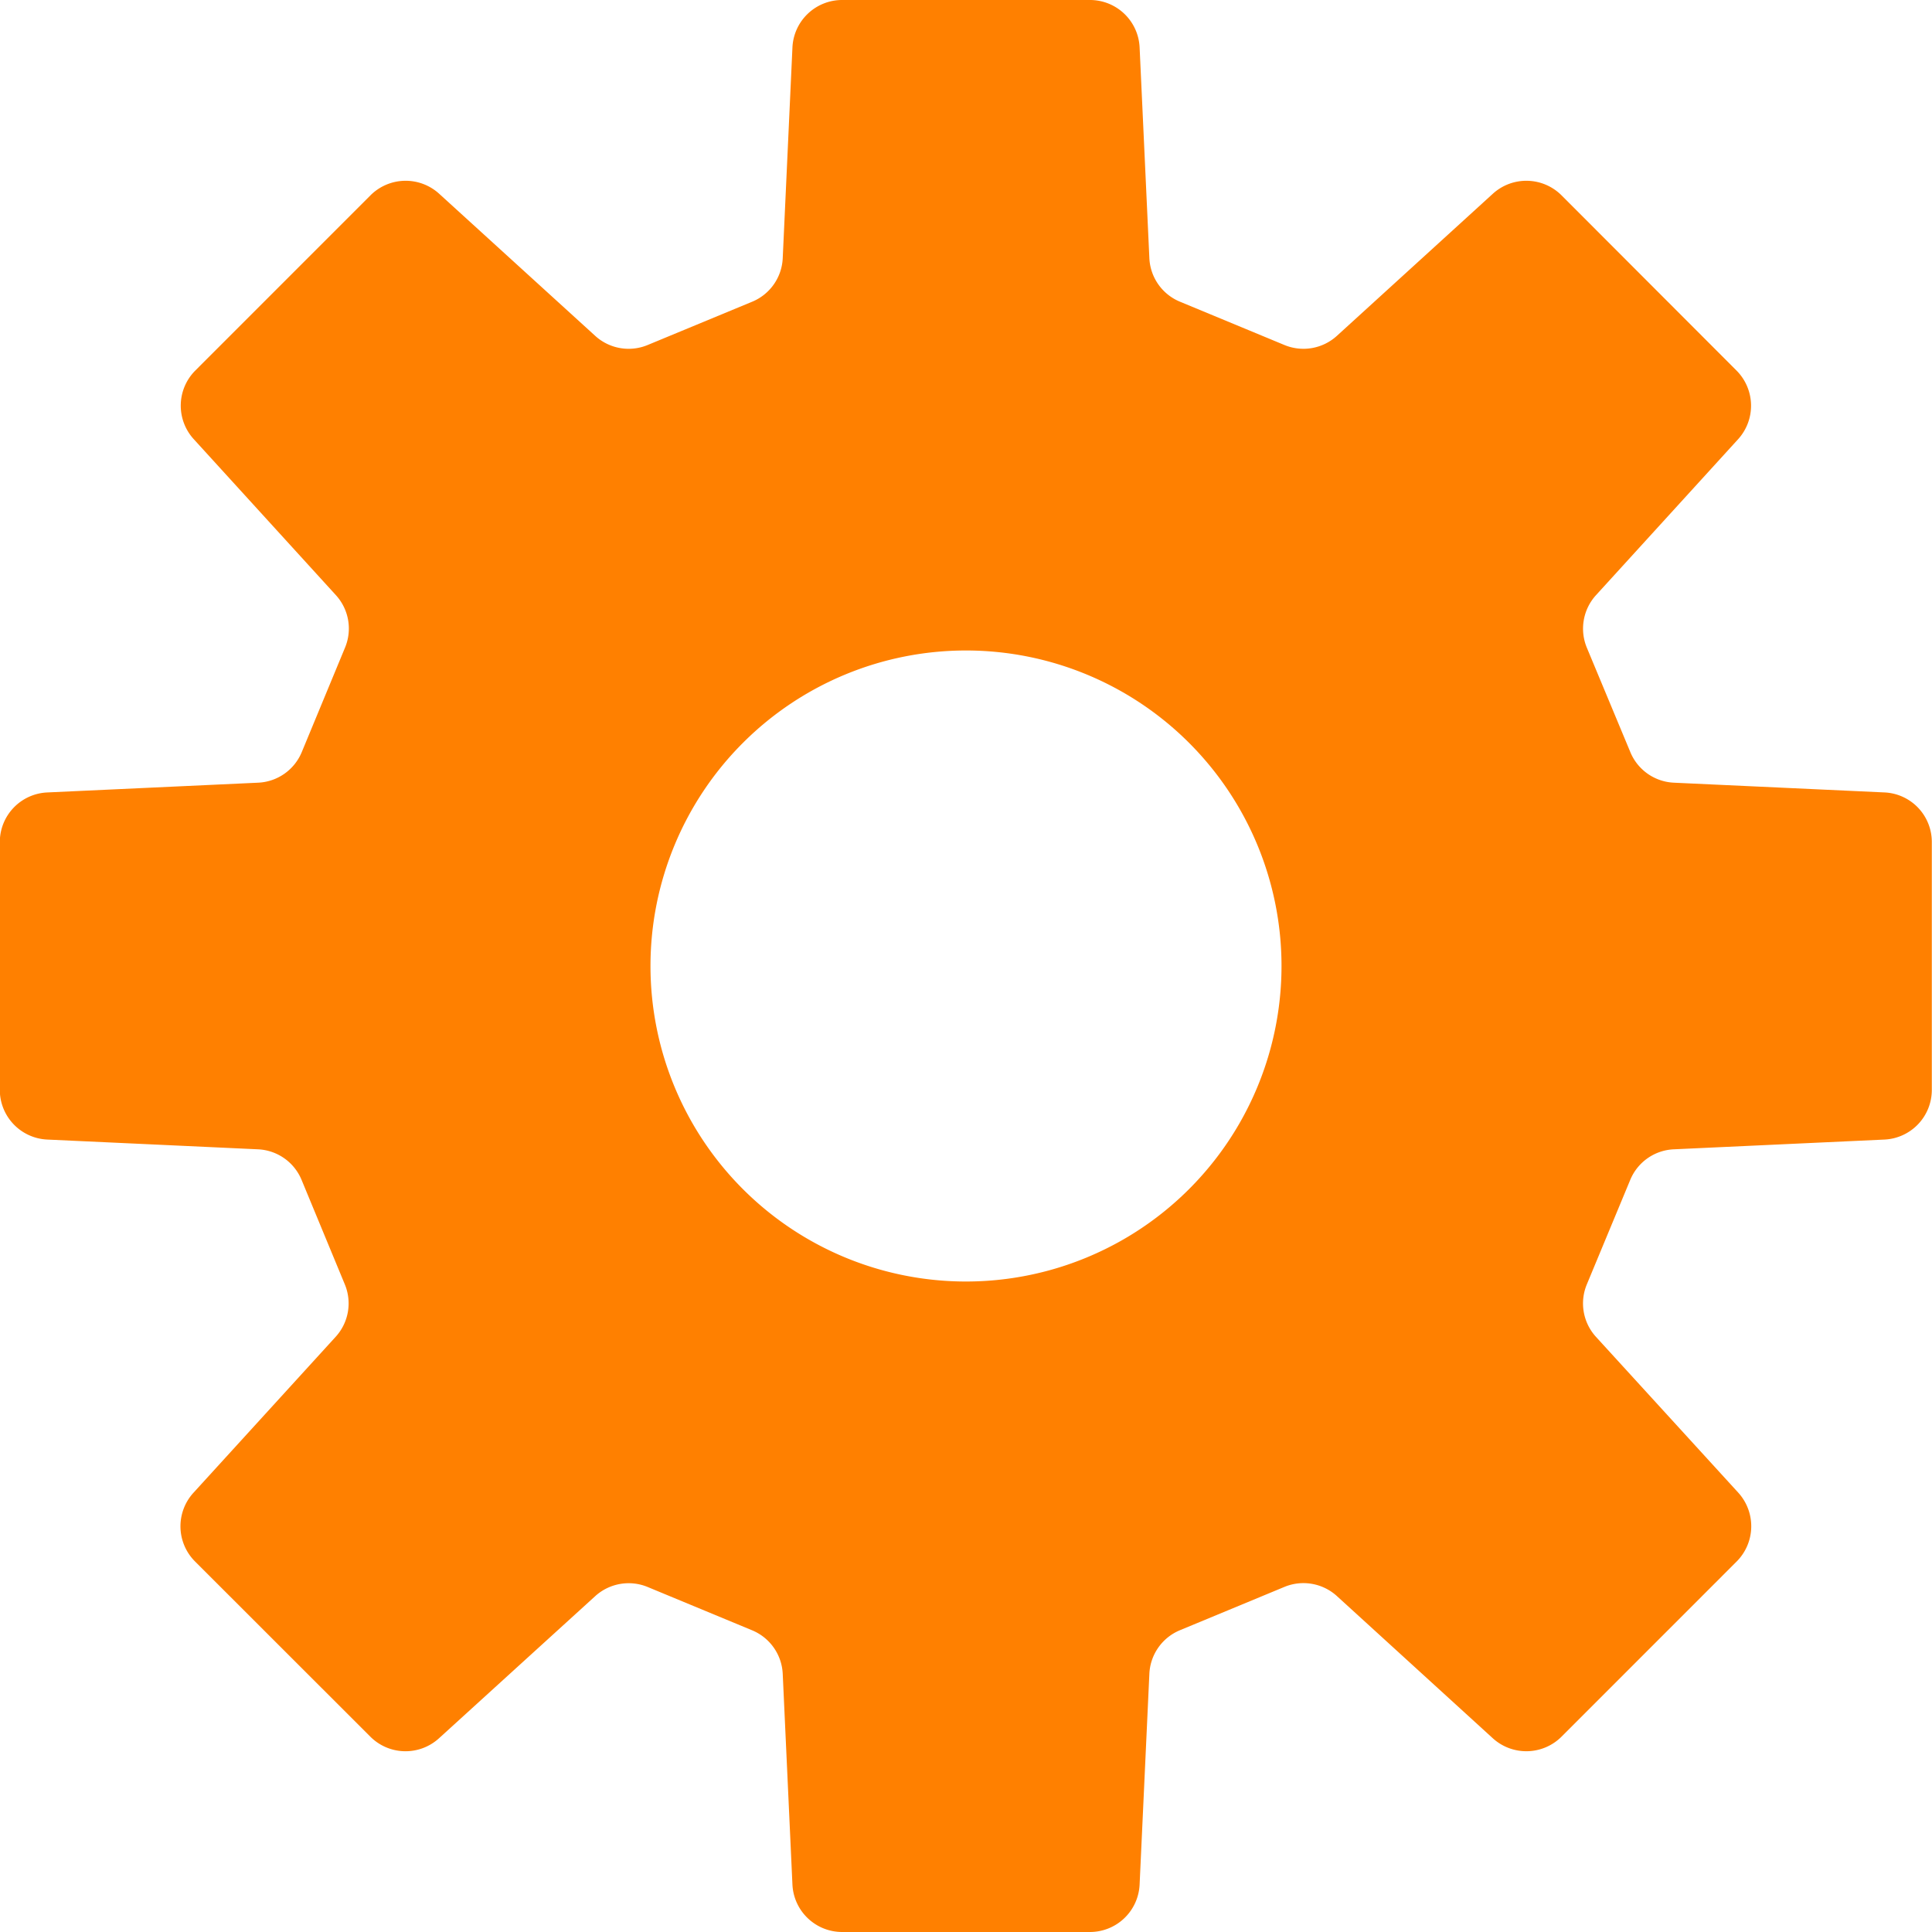 <svg xmlns="http://www.w3.org/2000/svg" width="42" height="42" viewBox="0 0 42 42">
  <defs>
    <style>
      .cls-1 {
        fill: #ff8000;
      }
    </style>
  </defs>
  <g id="無料の設定歯車アイコン" transform="translate(-0.004)">
    <path id="パス_2494" data-name="パス 2494" class="cls-1" d="M40.975,17.227l-4.582-.212a1.077,1.077,0,0,1-.947-.665L34.5,14.079a1.081,1.081,0,0,1,.2-1.141l3.09-3.391a1.083,1.083,0,0,0-.035-1.491L33.95,4.246a1.082,1.082,0,0,0-1.493-.034L29.068,7.3a1.08,1.08,0,0,1-1.142.2l-2.272-.942a1.077,1.077,0,0,1-.664-.949l-.212-4.58A1.08,1.08,0,0,0,23.7,0H18.31a1.081,1.081,0,0,0-1.079,1.03L17.02,5.61a1.077,1.077,0,0,1-.664.949L14.084,7.5a1.079,1.079,0,0,1-1.142-.2L9.551,4.212a1.082,1.082,0,0,0-1.493.034L4.25,8.055a1.08,1.08,0,0,0-.035,1.491l3.09,3.391a1.077,1.077,0,0,1,.2,1.141l-.941,2.272a1.079,1.079,0,0,1-.949.665l-4.58.212A1.08,1.08,0,0,0,0,18.305v5.389a1.081,1.081,0,0,0,1.031,1.079l4.58.212a1.078,1.078,0,0,1,.949.665L7.5,27.921a1.077,1.077,0,0,1-.2,1.141l-3.09,3.389a1.081,1.081,0,0,0,.033,1.493l3.812,3.81a1.081,1.081,0,0,0,1.492.035L12.942,34.7a1.081,1.081,0,0,1,1.142-.2l2.272.942a1.079,1.079,0,0,1,.664.95l.211,4.58A1.082,1.082,0,0,0,18.31,42H23.7a1.081,1.081,0,0,0,1.078-1.03l.212-4.58a1.079,1.079,0,0,1,.664-.95l2.272-.942a1.081,1.081,0,0,1,1.142.2l3.389,3.091a1.083,1.083,0,0,0,1.493-.035l3.809-3.81a1.085,1.085,0,0,0,.035-1.493L34.7,29.063a1.078,1.078,0,0,1-.2-1.141l.944-2.272a1.076,1.076,0,0,1,.947-.665l4.582-.212A1.08,1.08,0,0,0,42,23.695V18.305A1.078,1.078,0,0,0,40.975,17.227ZM21,27.859A6.859,6.859,0,1,1,27.863,21,6.86,6.86,0,0,1,21,27.859Z" transform="translate(0)"/>
  </g>
</svg>
